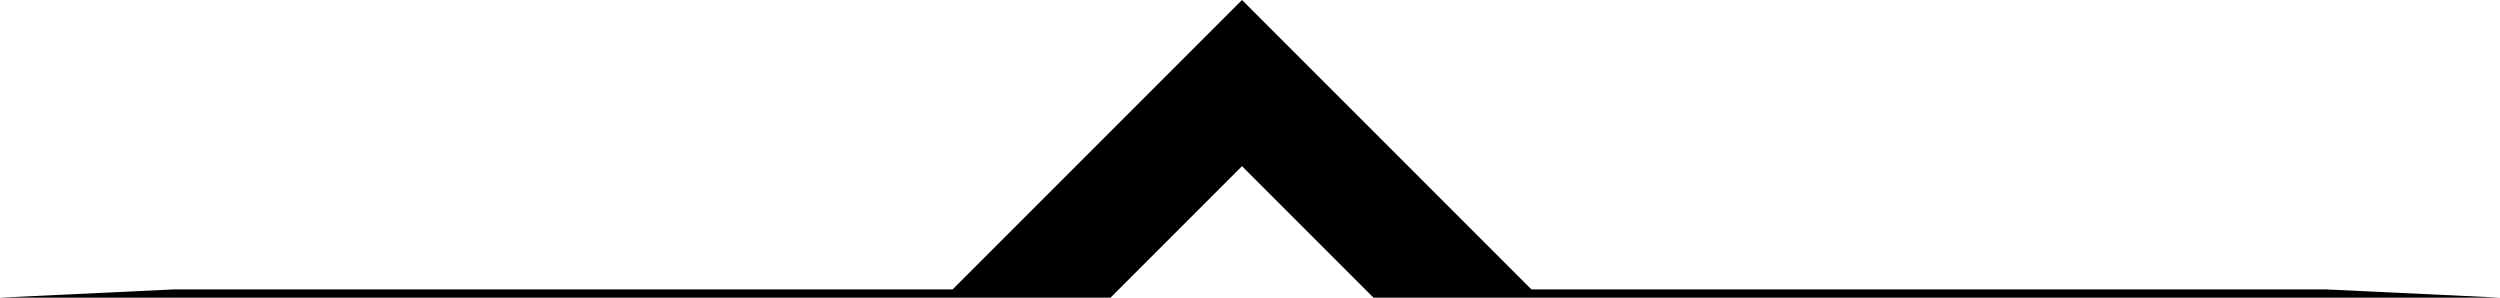 <!-- Generator: Adobe Illustrator 19.1.0, SVG Export Plug-In  -->
<svg version="1.1"
	 xmlns="http://www.w3.org/2000/svg" xmlns:xlink="http://www.w3.org/1999/xlink" xmlns:a="http://ns.adobe.com/AdobeSVGViewerExtensions/3.0/"
	 x="0px" y="0px" width="249.393px" height="29.692px" viewBox="0 0 249.393 29.692"
	 style="enable-background:new 0 0 249.393 29.692;" xml:space="preserve">
<style type="text/css">
	.st0{fill-rule:evenodd;clip-rule:evenodd;}
</style>
<defs>
</defs>
<polygon class="st0" points="165.111,28.871 152.771,28.871 137.591,13.69 123.9,0 110.21,13.69 95.029,28.871 84.283,28.871 
	71.969,28.871 67.587,28.871 17.335,28.871 0,29.692 67.587,29.692 71.969,29.692 84.283,29.692 95.85,29.692 109.142,29.692 
	110.606,29.692 110.784,29.692 111.031,29.445 123.9,16.576 137.016,29.692 147.641,29.692 151.95,29.692 165.111,29.692 
	177.425,29.692 181.806,29.692 249.393,29.692 232.059,28.871 181.806,28.871 177.425,28.871 "/>
</svg>
